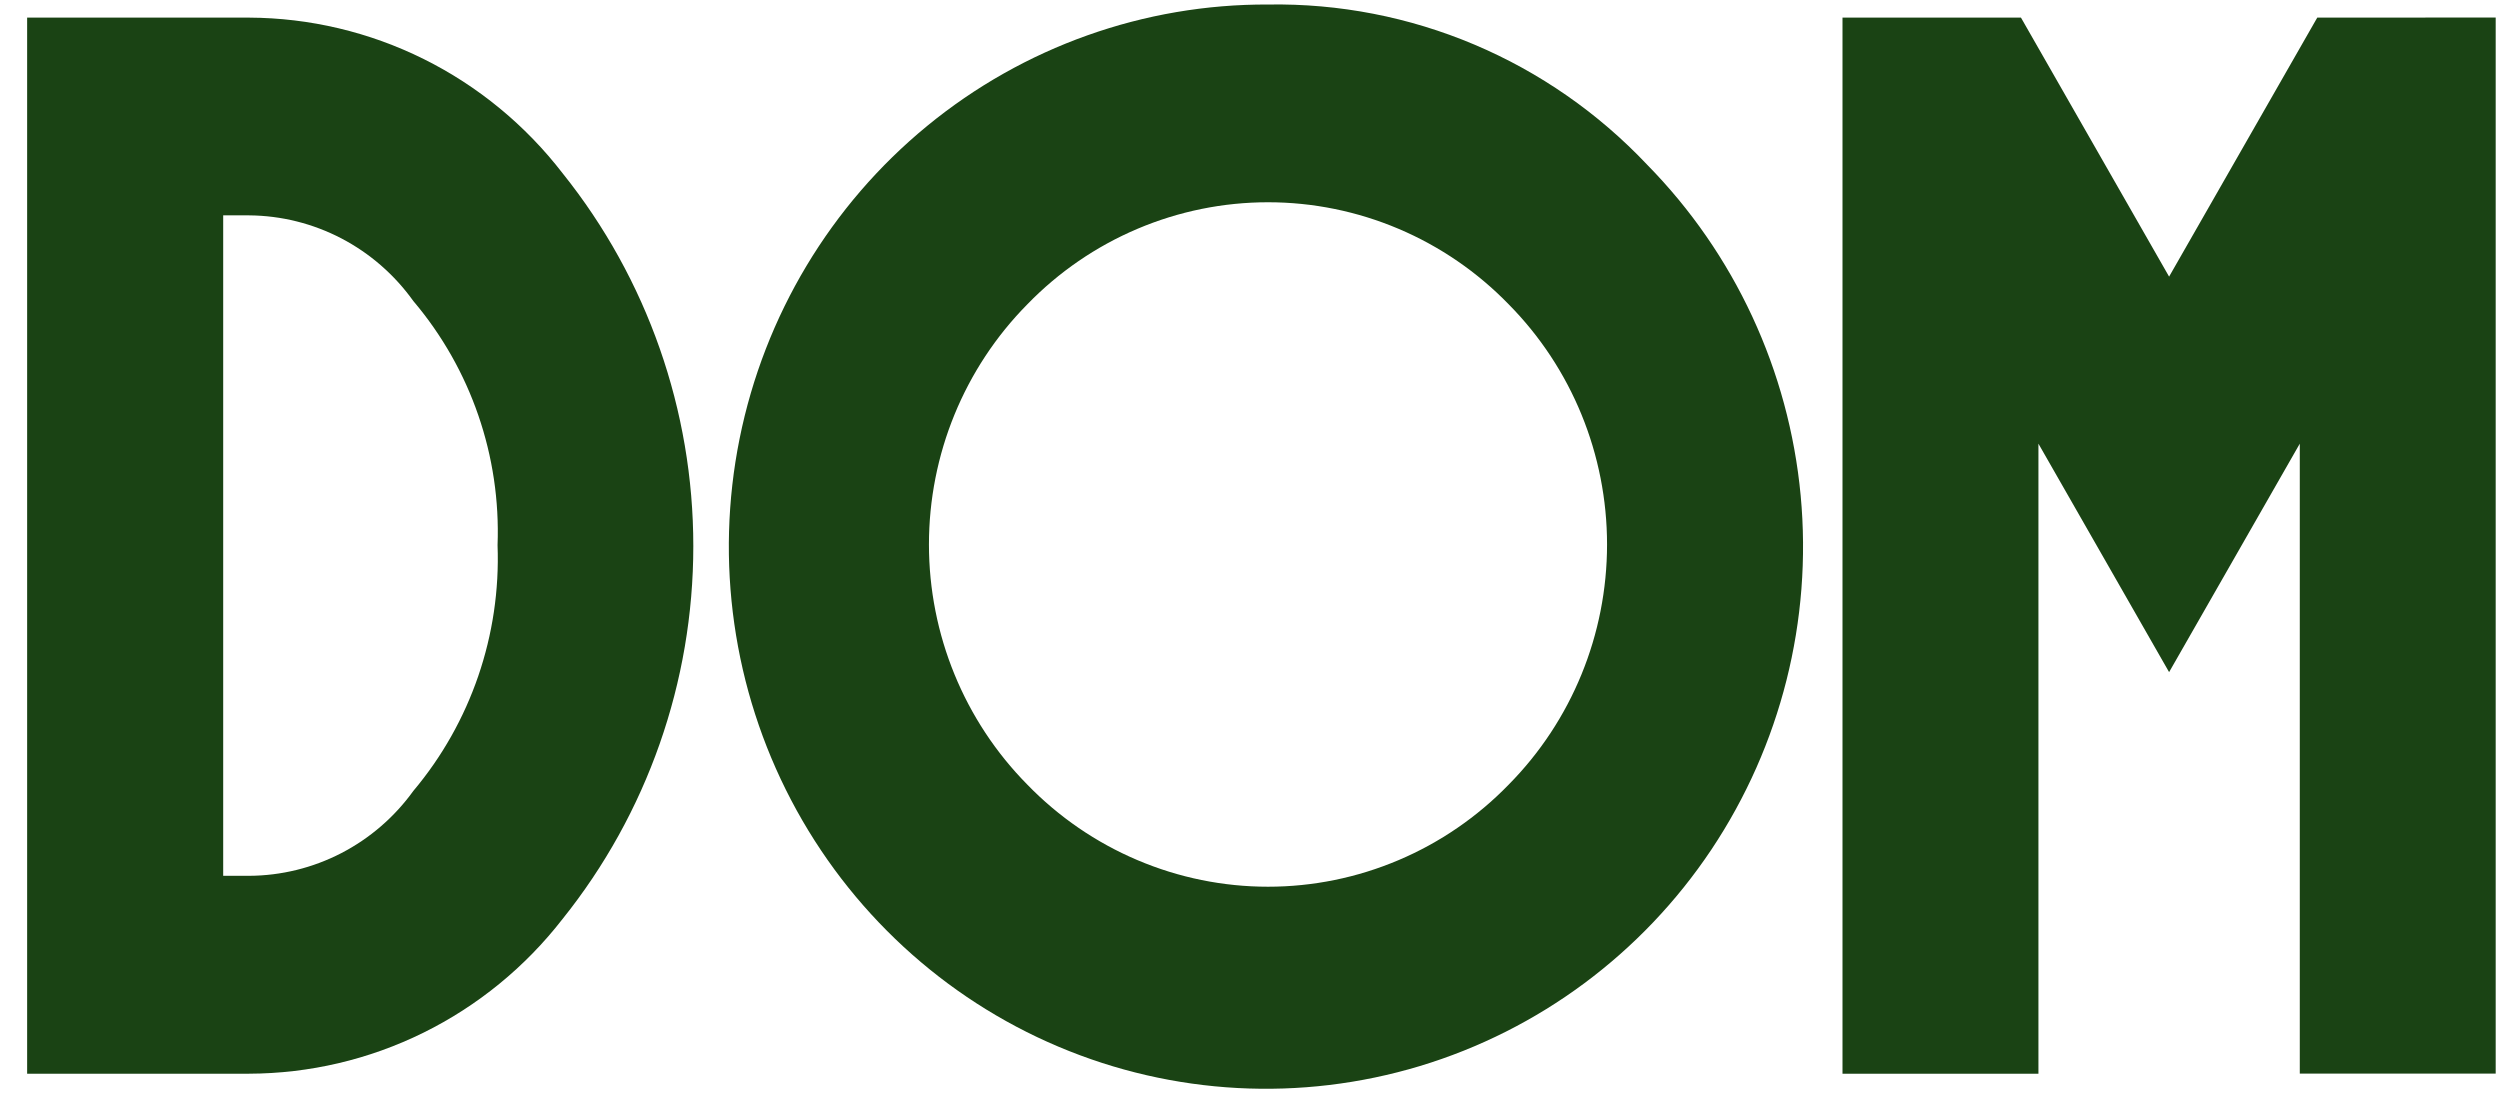 <?xml version="1.0" encoding="UTF-8"?> <svg xmlns="http://www.w3.org/2000/svg" width="83" height="37" viewBox="0 0 83 37" fill="none"><path d="M42.111 0.15C37.984 0.131 33.979 1.557 30.778 4.184C27.577 6.812 25.378 10.48 24.555 14.561C23.733 18.642 24.338 22.885 26.268 26.567C28.198 30.248 31.333 33.14 35.139 34.749C38.945 36.359 43.186 36.586 47.139 35.393C51.092 34.199 54.513 31.659 56.819 28.205C59.124 24.75 60.171 20.596 59.782 16.45C59.392 12.303 57.59 8.422 54.683 5.466C53.064 3.752 51.112 2.395 48.948 1.48C46.784 0.565 44.456 0.112 42.111 0.15ZM50.091 26.047C49.049 27.121 47.806 27.974 46.433 28.556C45.06 29.139 43.587 29.439 42.098 29.439C40.609 29.439 39.135 29.139 37.763 28.556C36.39 27.974 35.146 27.121 34.105 26.047C32.015 23.931 30.841 21.065 30.841 18.077C30.841 15.089 32.015 12.222 34.105 10.106C35.146 9.032 36.39 8.179 37.763 7.597C39.135 7.015 40.609 6.715 42.098 6.715C43.587 6.715 45.06 7.015 46.433 7.597C47.806 8.179 49.049 9.032 50.091 10.106C52.181 12.222 53.354 15.089 53.354 18.077C53.354 21.065 52.181 23.931 50.091 26.047Z" fill="#1A4314"></path><path d="M8.271 0.585H0.901V35.647H8.266C10.274 35.641 12.254 35.176 14.057 34.286C15.86 33.396 17.44 32.105 18.677 30.51C21.485 27.008 23.018 22.639 23.018 18.134C23.019 13.629 21.489 9.26 18.682 5.757C17.448 4.155 15.87 2.856 14.067 1.96C12.263 1.064 10.281 0.594 8.271 0.585ZM13.724 26.257C13.098 27.126 12.278 27.834 11.331 28.324C10.383 28.814 9.335 29.072 8.271 29.077H7.41V7.15H8.271C9.338 7.158 10.387 7.421 11.335 7.915C12.282 8.41 13.1 9.123 13.724 9.996L13.734 10.008C15.635 12.258 16.63 15.146 16.519 18.101C16.63 21.077 15.633 23.987 13.724 26.257Z" fill="#1A4314"></path><path d="M76.933 0.585L72.014 9.184L67.096 0.585H61.171V35.647H67.676V14.73L72.014 22.315L76.353 14.73V35.643H82.857V0.582L76.933 0.585Z" fill="#1A4314"></path></svg> 